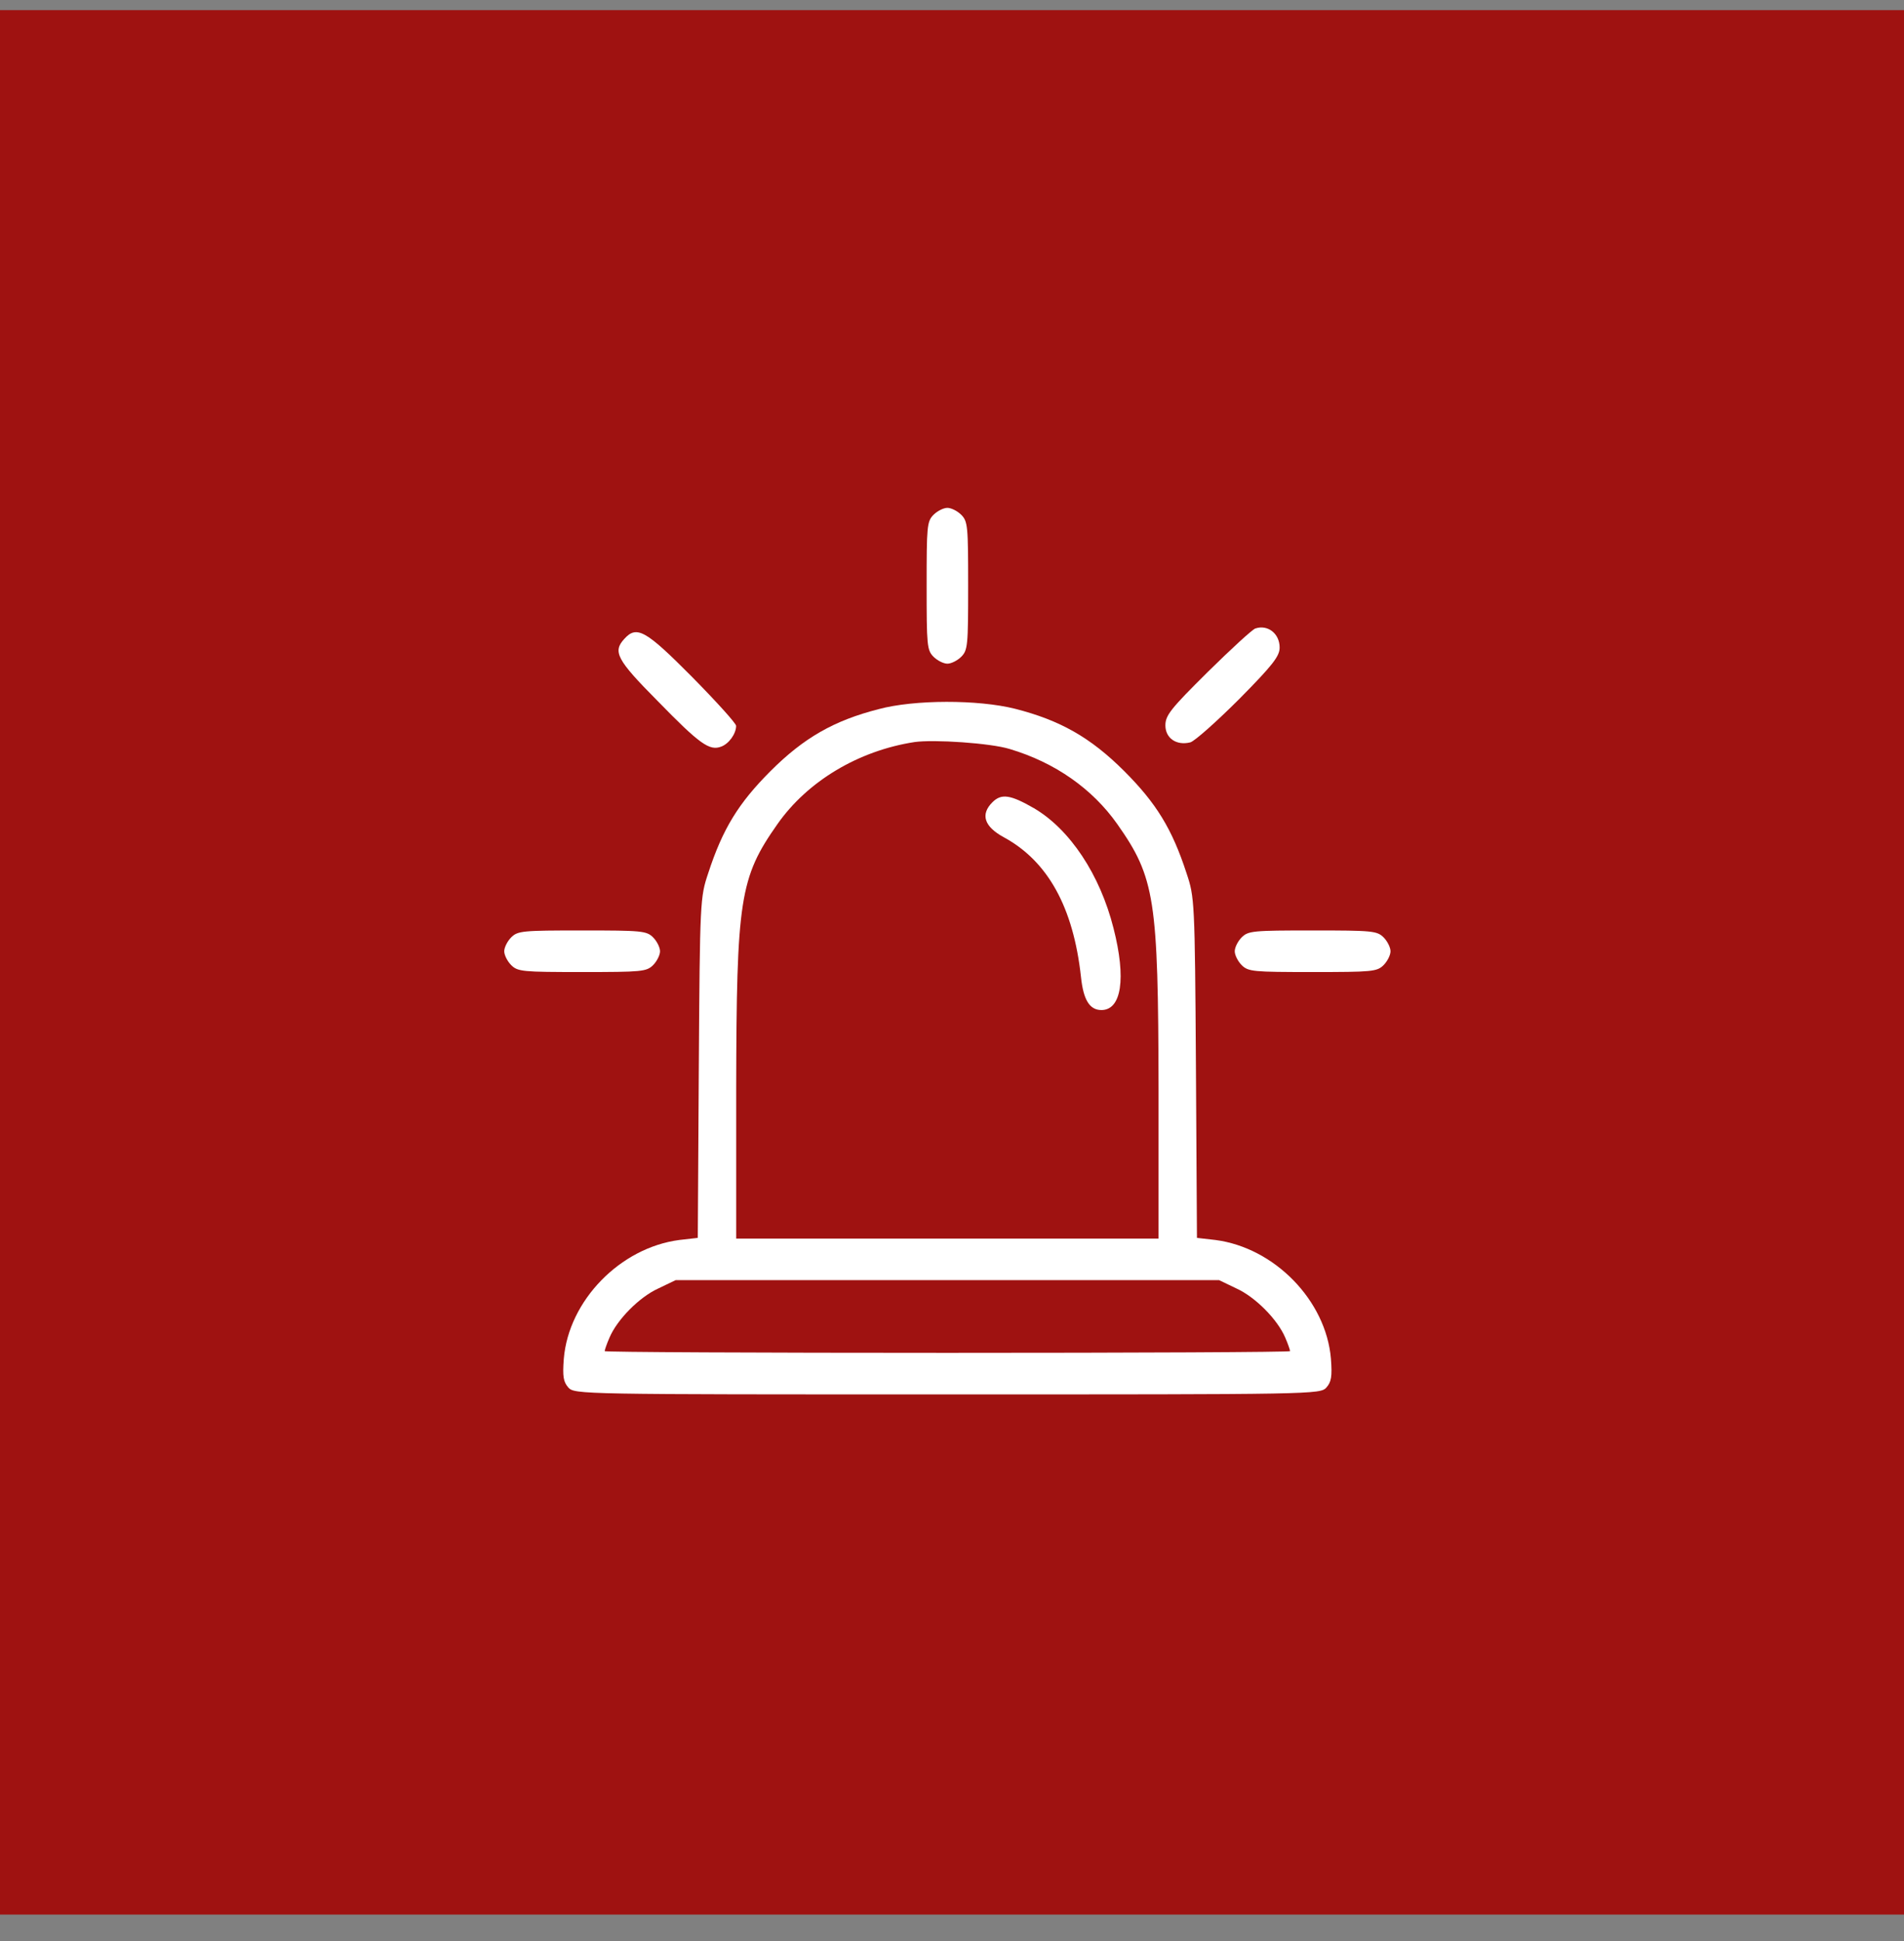<svg width="52" height="53" viewBox="0 0 52 53" fill="none" xmlns="http://www.w3.org/2000/svg">
<rect x="0" y="0" width="52" height="53" fill="#808080" stroke="none"/>
<rect width="52" height="52" transform="translate(0 0.277)" fill="#9F1211"/>
<g clip-path="url(#clip0_351_4655)">
<g clip-path="url(#clip1_351_4655)">
<g clip-path="url(#clip2_351_4655)">
<path d="M25.496 14.056C25.316 14.236 25.307 14.368 25.307 15.994C25.307 17.62 25.316 17.753 25.496 17.933C25.6 18.037 25.77 18.122 25.874 18.122C25.978 18.122 26.148 18.037 26.252 17.933C26.432 17.753 26.441 17.62 26.441 15.994C26.441 14.368 26.432 14.236 26.252 14.056C26.148 13.952 25.978 13.867 25.874 13.867C25.77 13.867 25.6 13.952 25.496 14.056Z" fill="white"/>
<path d="M34.286 17.16C34.211 17.179 33.624 17.718 32.991 18.342C31.97 19.353 31.828 19.533 31.828 19.807C31.828 20.157 32.131 20.365 32.509 20.27C32.632 20.233 33.227 19.703 33.842 19.089C34.768 18.153 34.948 17.916 34.948 17.68C34.948 17.302 34.627 17.047 34.286 17.16Z" fill="white"/>
<path d="M17.05 17.445C16.729 17.795 16.842 18.013 17.958 19.138C19.111 20.32 19.376 20.509 19.697 20.386C19.905 20.31 20.104 20.036 20.104 19.819C20.104 19.752 19.565 19.157 18.903 18.485C17.636 17.209 17.391 17.067 17.05 17.445Z" fill="white"/>
<path d="M23.992 19.364C22.773 19.676 21.95 20.148 21.042 21.056C20.173 21.926 19.738 22.625 19.341 23.845C19.123 24.497 19.114 24.582 19.085 29.149L19.057 33.8L18.556 33.857C16.939 34.065 15.531 35.512 15.398 37.1C15.36 37.592 15.389 37.733 15.521 37.885C15.691 38.074 15.843 38.074 25.874 38.074C35.904 38.074 36.056 38.074 36.226 37.885C36.358 37.733 36.387 37.592 36.349 37.1C36.217 35.512 34.808 34.065 33.191 33.857L32.69 33.8L32.662 29.149C32.633 24.582 32.624 24.497 32.406 23.845C32.009 22.625 31.574 21.926 30.705 21.056C29.778 20.13 28.946 19.666 27.727 19.354C26.715 19.099 24.975 19.099 23.992 19.364ZM27.575 20.451C28.814 20.82 29.835 21.538 30.515 22.503C31.546 23.968 31.631 24.554 31.641 29.726V33.819H25.874H20.106V29.726C20.116 24.554 20.201 23.968 21.232 22.503C22.054 21.33 23.444 20.498 24.975 20.262C25.505 20.186 27.055 20.29 27.575 20.451ZM33.768 35.181C34.288 35.417 34.893 36.032 35.101 36.523C35.176 36.693 35.233 36.864 35.233 36.892C35.233 36.92 31.026 36.939 25.874 36.939C20.721 36.939 16.514 36.92 16.514 36.892C16.514 36.864 16.571 36.693 16.646 36.523C16.854 36.032 17.459 35.417 17.979 35.181L18.452 34.954H25.874H33.295L33.768 35.181Z" fill="white"/>
<path d="M27.103 21.906C26.772 22.237 26.876 22.568 27.415 22.861C28.616 23.513 29.315 24.771 29.523 26.68C29.589 27.305 29.76 27.579 30.081 27.579C30.629 27.579 30.762 26.718 30.412 25.348C30.043 23.882 29.221 22.644 28.237 22.067C27.595 21.698 27.349 21.66 27.103 21.906Z" fill="white"/>
<path d="M13.961 25.595C13.857 25.699 13.771 25.87 13.771 25.974C13.771 26.078 13.857 26.248 13.961 26.352C14.14 26.531 14.273 26.541 15.899 26.541C17.525 26.541 17.657 26.531 17.837 26.352C17.941 26.248 18.026 26.078 18.026 25.974C18.026 25.87 17.941 25.699 17.837 25.595C17.657 25.416 17.525 25.406 15.899 25.406C14.273 25.406 14.14 25.416 13.961 25.595Z" fill="white"/>
<path d="M33.911 25.595C33.807 25.699 33.722 25.87 33.722 25.974C33.722 26.078 33.807 26.248 33.911 26.352C34.09 26.531 34.223 26.541 35.849 26.541C37.475 26.541 37.607 26.531 37.787 26.352C37.891 26.248 37.976 26.078 37.976 25.974C37.976 25.87 37.891 25.699 37.787 25.595C37.607 25.416 37.475 25.406 35.849 25.406C34.223 25.406 34.09 25.416 33.911 25.595Z" fill="white"/>
</g>
</g>
</g>
<defs>
<clipPath id="clip0_351_4655">
<rect width="25" height="28" fill="white" transform="translate(13.5 12.277)"/>
</clipPath>
<clipPath id="clip1_351_4655">
<rect width="25" height="28" fill="white" transform="translate(13.5 12.277)"/>
</clipPath>
<clipPath id="clip2_351_4655">
<rect width="25" height="25" fill="white" transform="translate(13.5 13.777)"/>
</clipPath>
</defs>
</svg>
